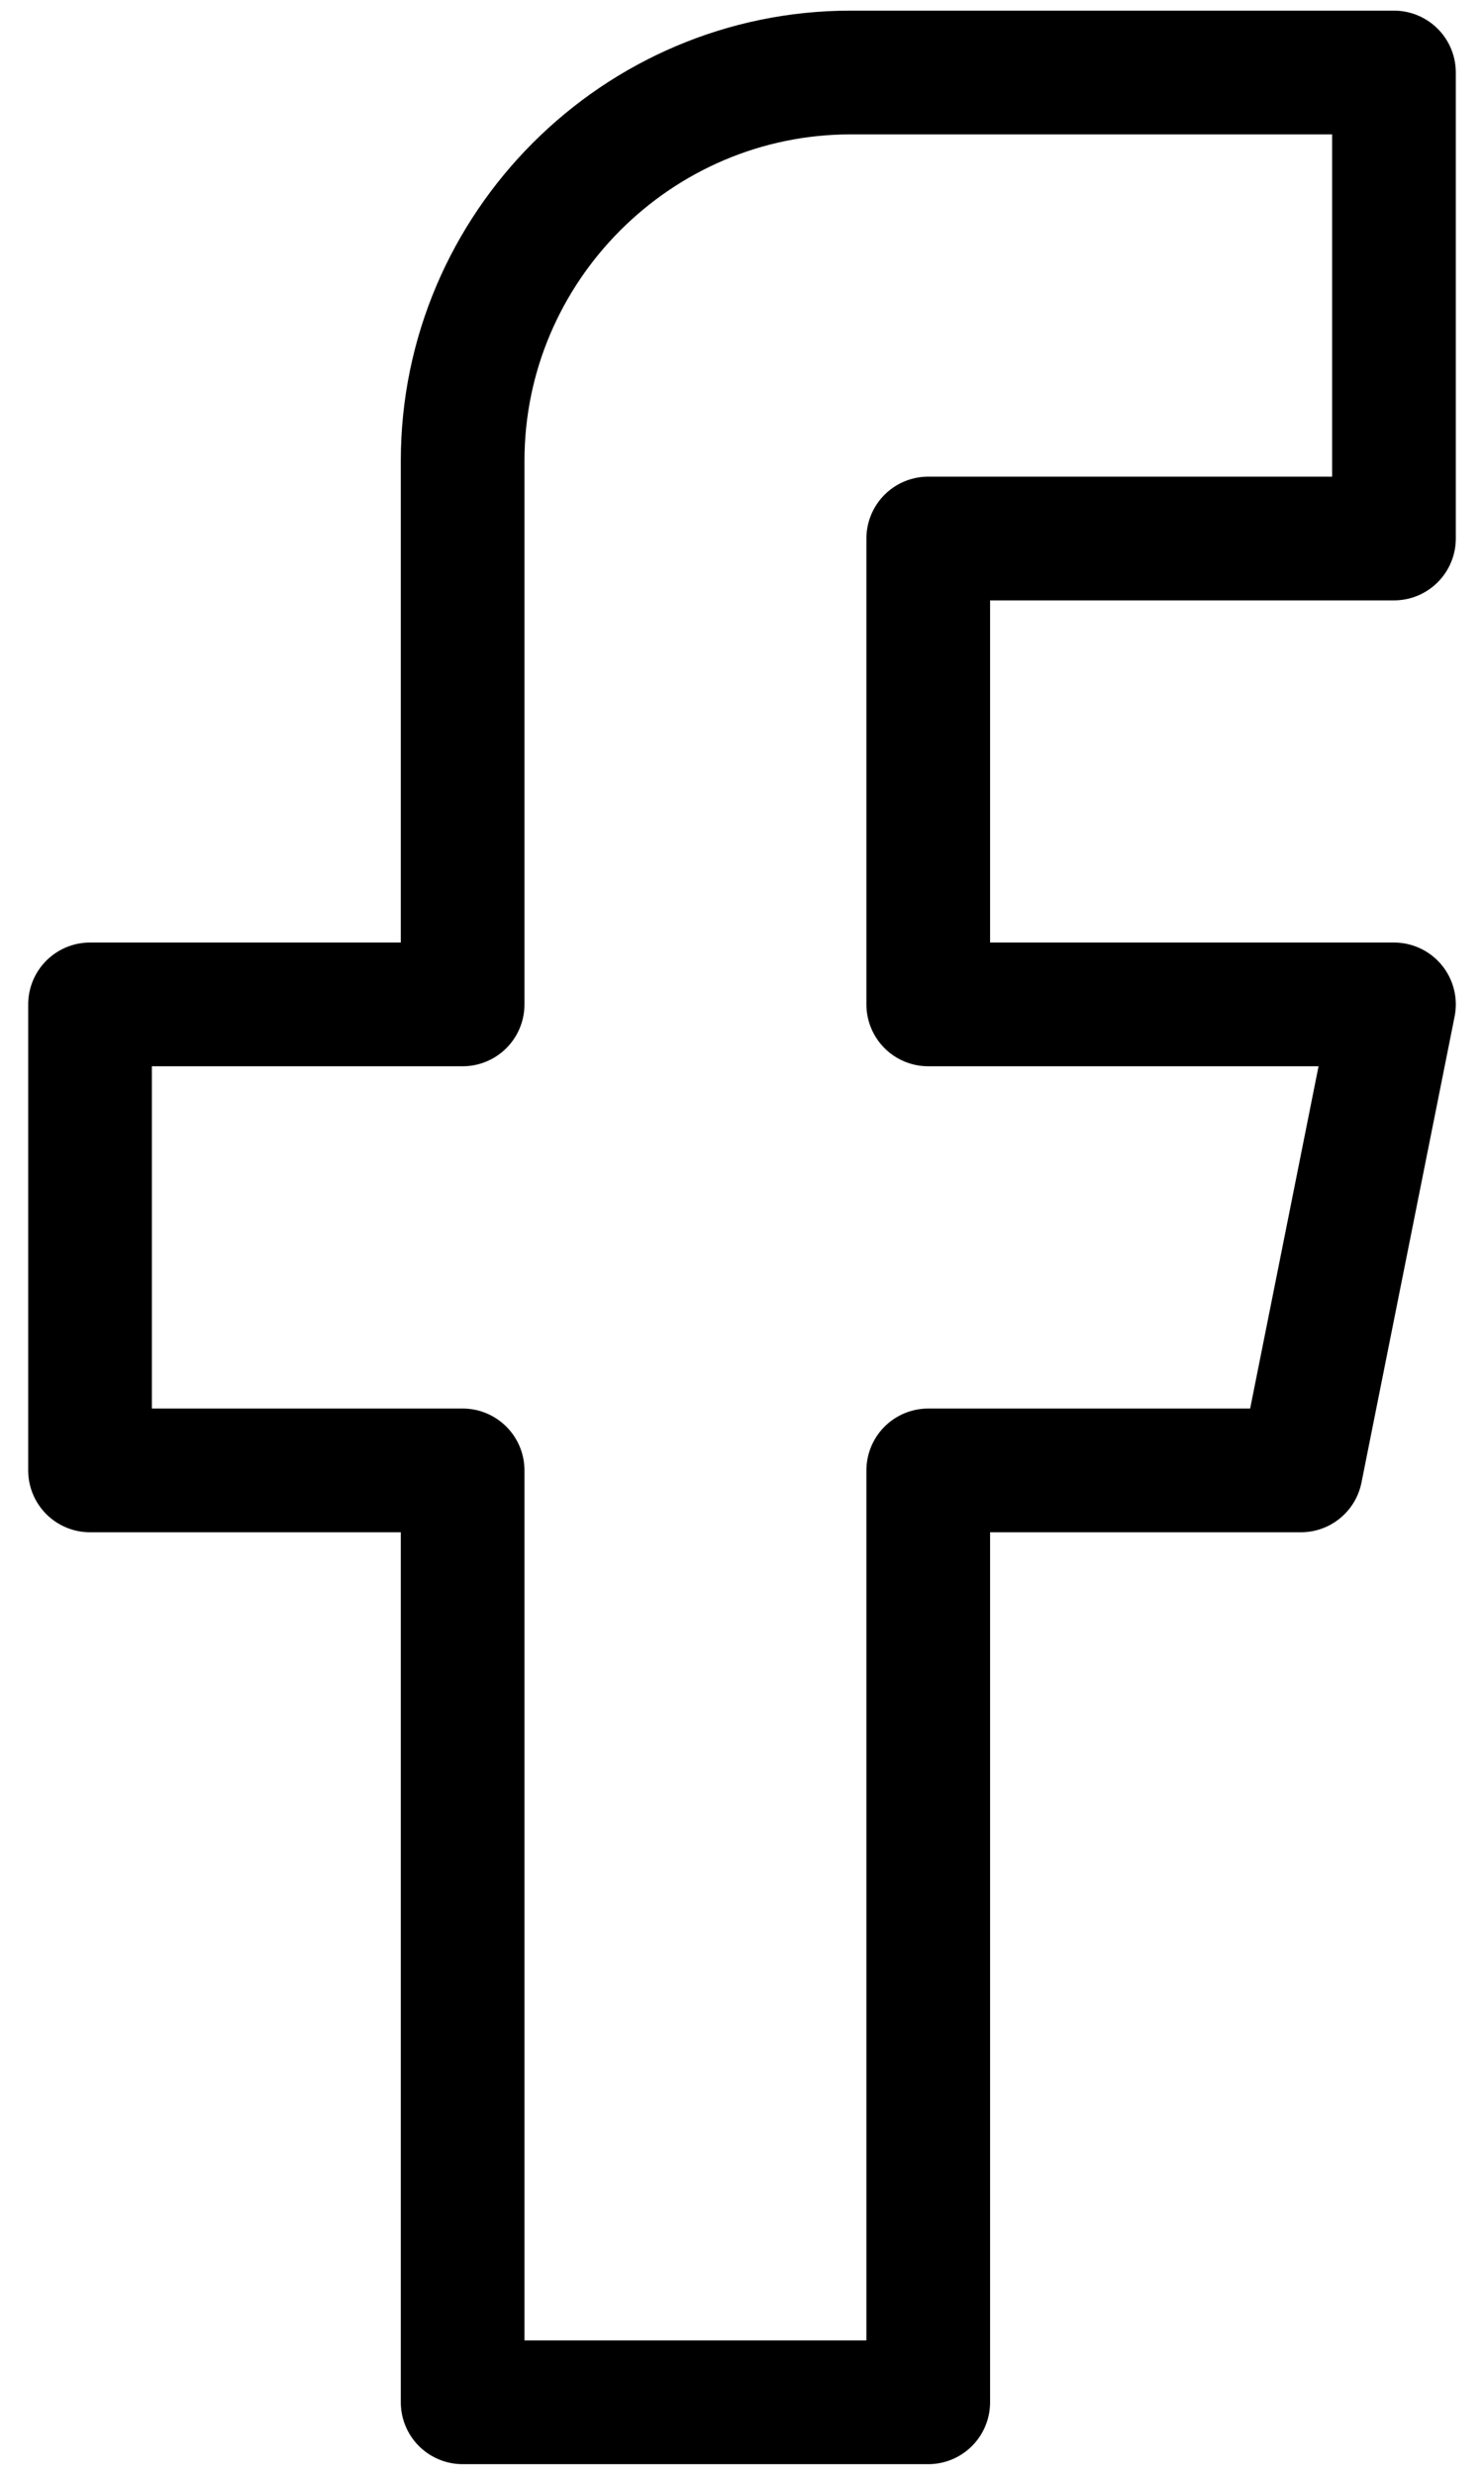<svg xmlns="http://www.w3.org/2000/svg" fill="none" viewBox="0 0 12 20" height="20" width="12">
<path stroke-linejoin="round" stroke-linecap="round" stroke-miterlimit="10" stroke="black" d="M11.272 4.352V0.586H6.879C5.153 0.586 3.741 1.998 3.741 3.724V8.117H0.728V11.883H3.741V19.414H7.506V11.883H10.519L11.272 8.117H7.506V4.352H11.272Z"></path>
</svg>
